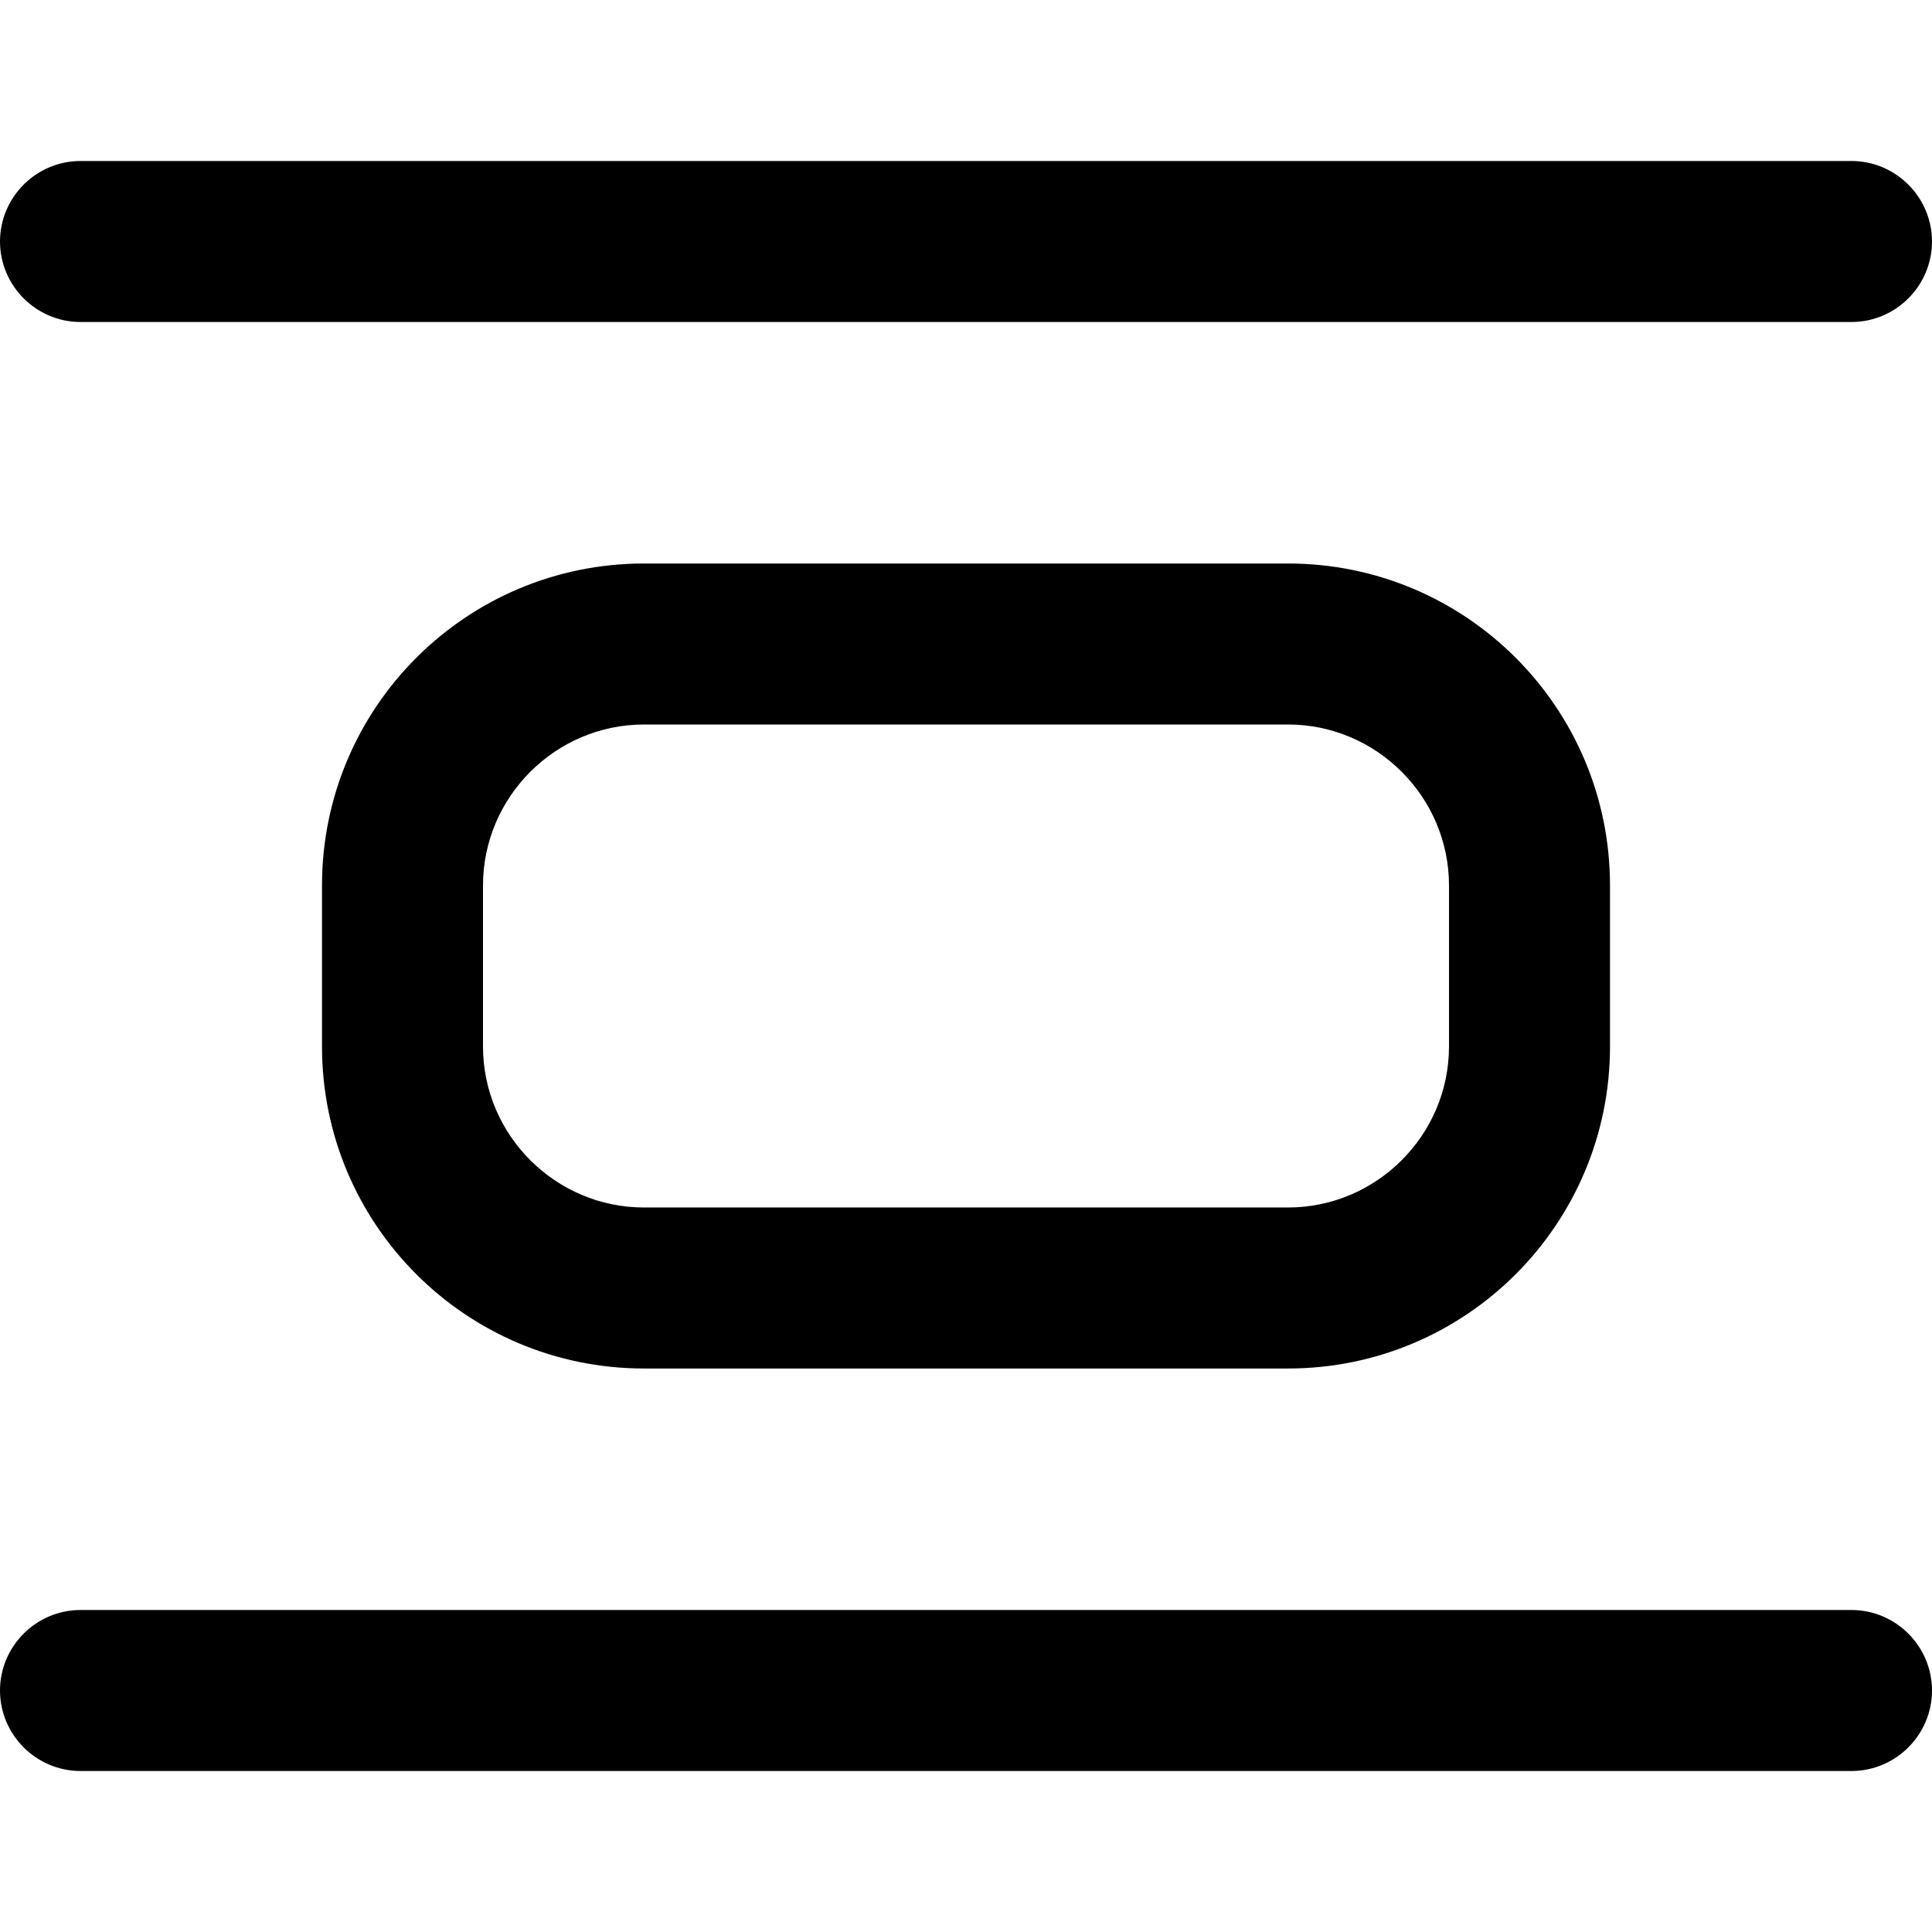 <?xml version="1.0" encoding="UTF-8"?>
<svg xmlns="http://www.w3.org/2000/svg" id="Layer_1" data-name="Layer 1" viewBox="0 0 24 24" width="512" height="512"><path d="M23,4H1c-.55,0-1-.45-1-1s.45-1,1-1H23c.55,0,1,.45,1,1s-.45,1-1,1Zm1,17c0-.55-.45-1-1-1H1c-.55,0-1,.45-1,1s.45,1,1,1H23c.55,0,1-.45,1-1Zm-4-8v-2c0-2.21-1.79-4-4-4H8c-2.21,0-4,1.79-4,4v2c0,2.21,1.79,4,4,4h8c2.21,0,4-1.79,4-4Zm-4-4c1.1,0,2,.9,2,2v2c0,1.1-.9,2-2,2H8c-1.1,0-2-.9-2-2v-2c0-1.1,.9-2,2-2h8Z"/></svg>
